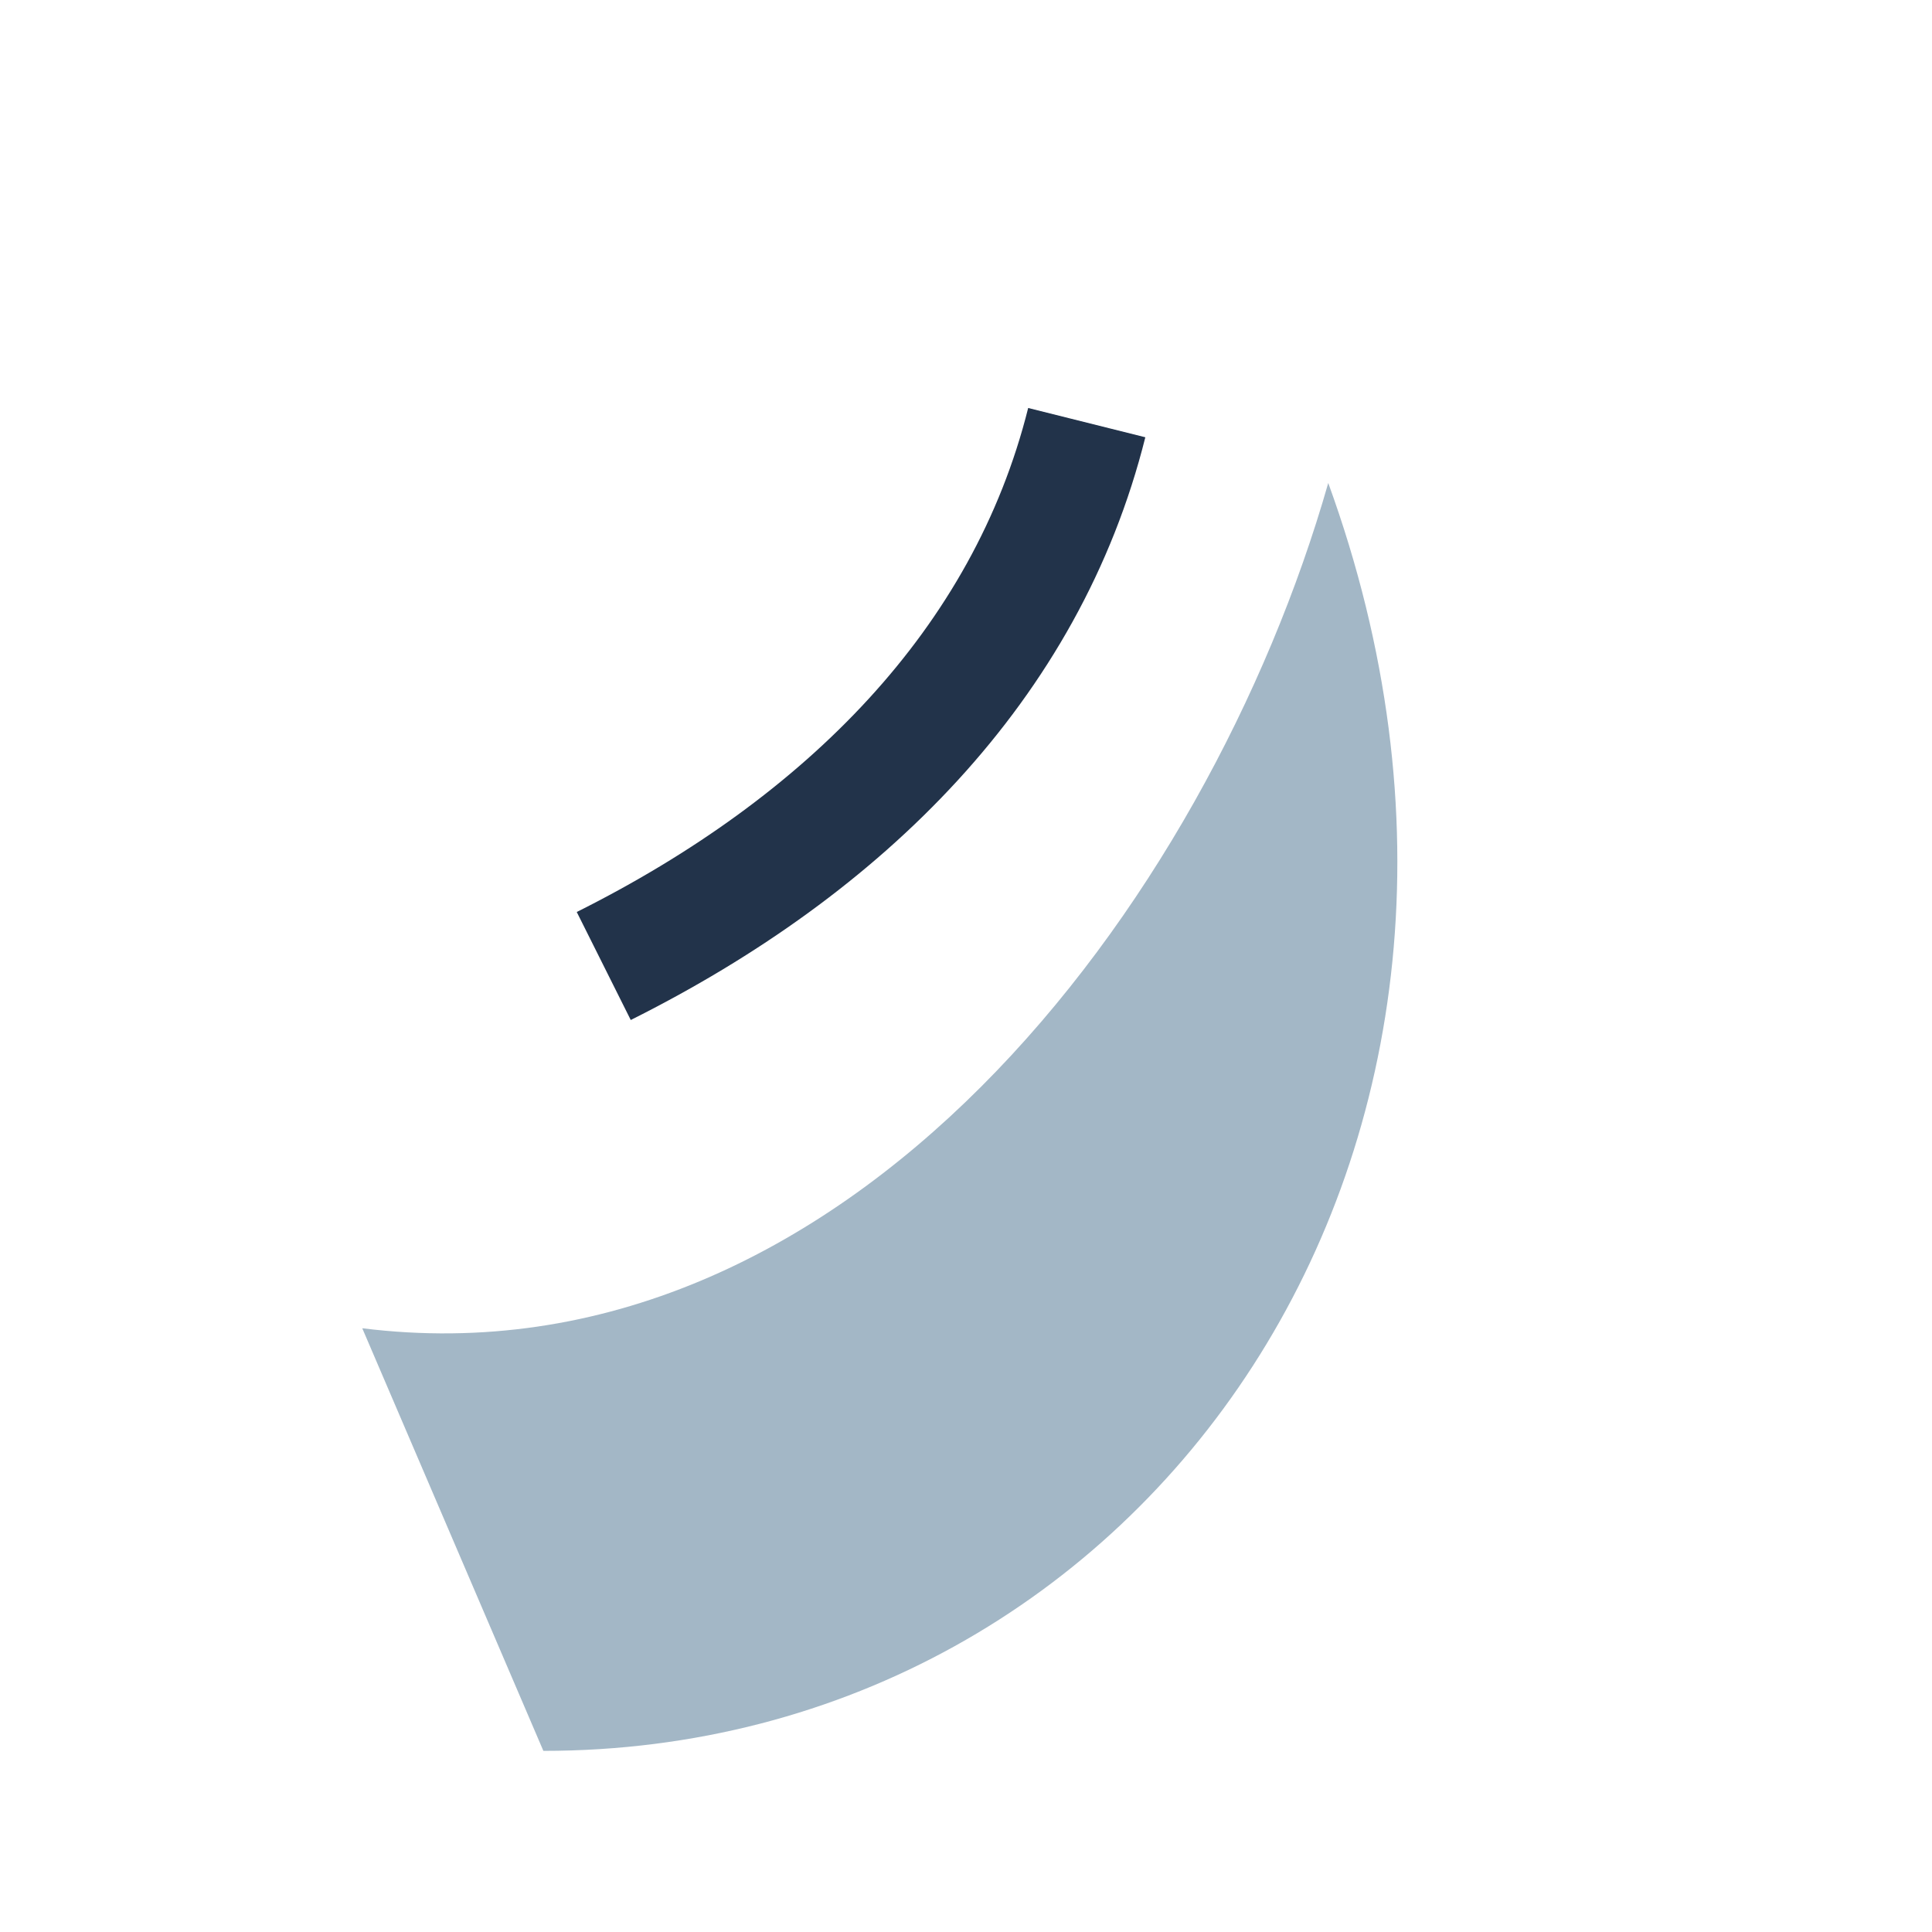 <?xml version="1.0" encoding="UTF-8"?>
<svg xmlns="http://www.w3.org/2000/svg" width="32" height="32" viewBox="0 0 32 32"><path d="M6 22c8 1 14-7 16-14 4 11-3 21-13 21z" fill="#A3B7C6"/><path d="M10 16c4-2 7-5 8-9" stroke="#22334A" stroke-width="2" fill="none"/></svg>